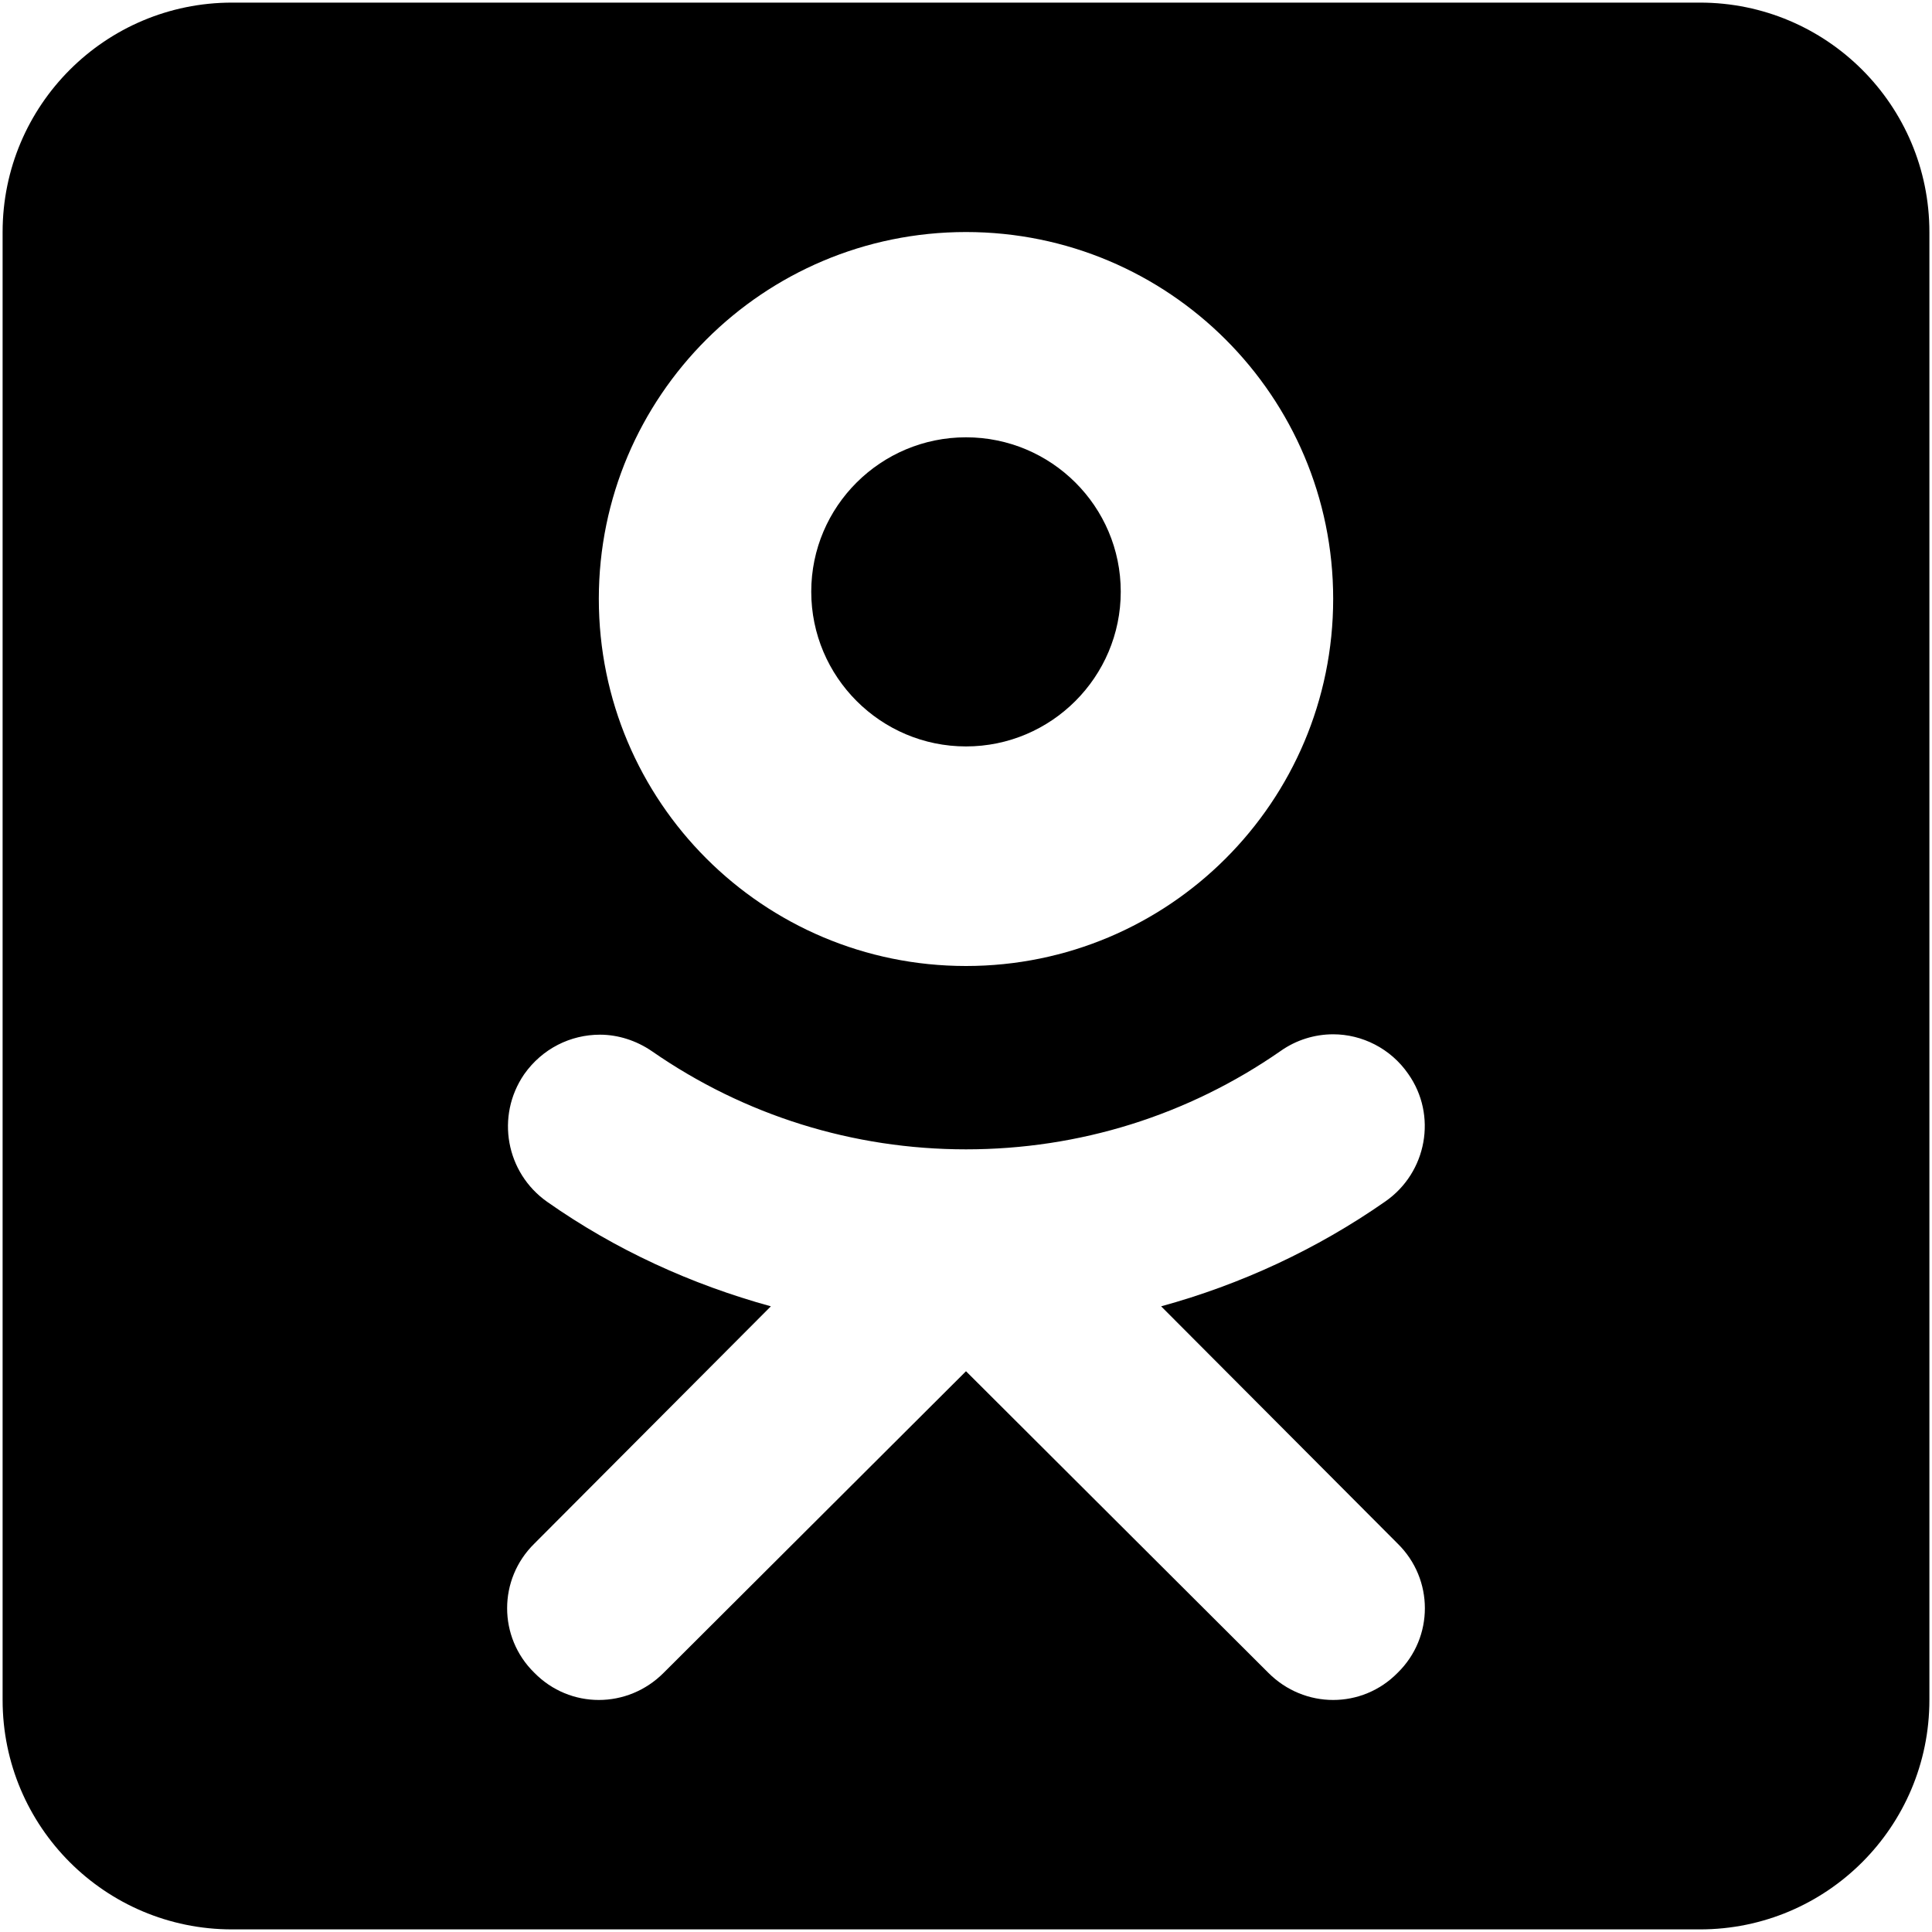 <?xml version="1.0" encoding="UTF-8"?>
<svg xmlns="http://www.w3.org/2000/svg" xmlns:xlink="http://www.w3.org/1999/xlink" width="20px" height="20px" viewBox="0 0 20 20" version="1.1">
<g id="surface1">
<path style=" stroke:none;fill-rule:nonzero;fill:rgb(0%,0%,0%);fill-opacity:1;" d="M 17.598 0.027 L 2.402 0.027 C 1.09 0.027 0.027 1.09 0.027 2.402 L 0.027 17.598 C 0.027 18.91 1.09 19.973 2.402 19.973 L 17.598 19.973 C 18.91 19.973 19.973 18.91 19.973 17.598 L 19.973 2.402 C 19.973 1.09 18.91 0.027 17.598 0.027 Z M 5.531 15.98 L 7.98 13.523 C 7.16 13.297 6.375 12.941 5.664 12.441 C 5.238 12.141 5.129 11.555 5.426 11.121 C 5.613 10.855 5.906 10.711 6.211 10.711 C 6.395 10.711 6.586 10.77 6.75 10.883 C 7.707 11.547 8.832 11.898 10 11.898 C 11.172 11.898 12.297 11.547 13.258 10.879 C 13.418 10.766 13.609 10.707 13.801 10.707 C 14.098 10.707 14.395 10.852 14.578 11.117 C 14.879 11.543 14.773 12.137 14.34 12.438 C 13.629 12.934 12.844 13.297 12.02 13.523 L 14.469 15.98 C 14.844 16.348 14.844 16.949 14.469 17.316 C 14.285 17.504 14.043 17.598 13.801 17.598 C 13.559 17.598 13.316 17.504 13.129 17.316 L 10 14.195 L 6.871 17.316 C 6.684 17.504 6.441 17.598 6.199 17.598 C 5.957 17.598 5.715 17.504 5.531 17.316 C 5.156 16.949 5.156 16.348 5.531 15.98 Z M 10 10 C 7.902 10 6.199 8.301 6.199 6.199 C 6.199 4.102 7.902 2.402 10 2.402 C 12.098 2.402 13.801 4.102 13.801 6.199 C 13.801 8.301 12.098 10 10 10 Z M 10 10 "/>
<path style=" stroke:none;fill-rule:nonzero;fill:rgb(0%,0%,0%);fill-opacity:1;" d="M 10 4.527 C 9.117 4.527 8.398 5.242 8.398 6.125 C 8.398 7.008 9.117 7.727 10 7.727 C 10.883 7.727 11.602 7.008 11.602 6.125 C 11.602 5.242 10.883 4.527 10 4.527 Z M 10 4.527 "/>
</g>
</svg>
